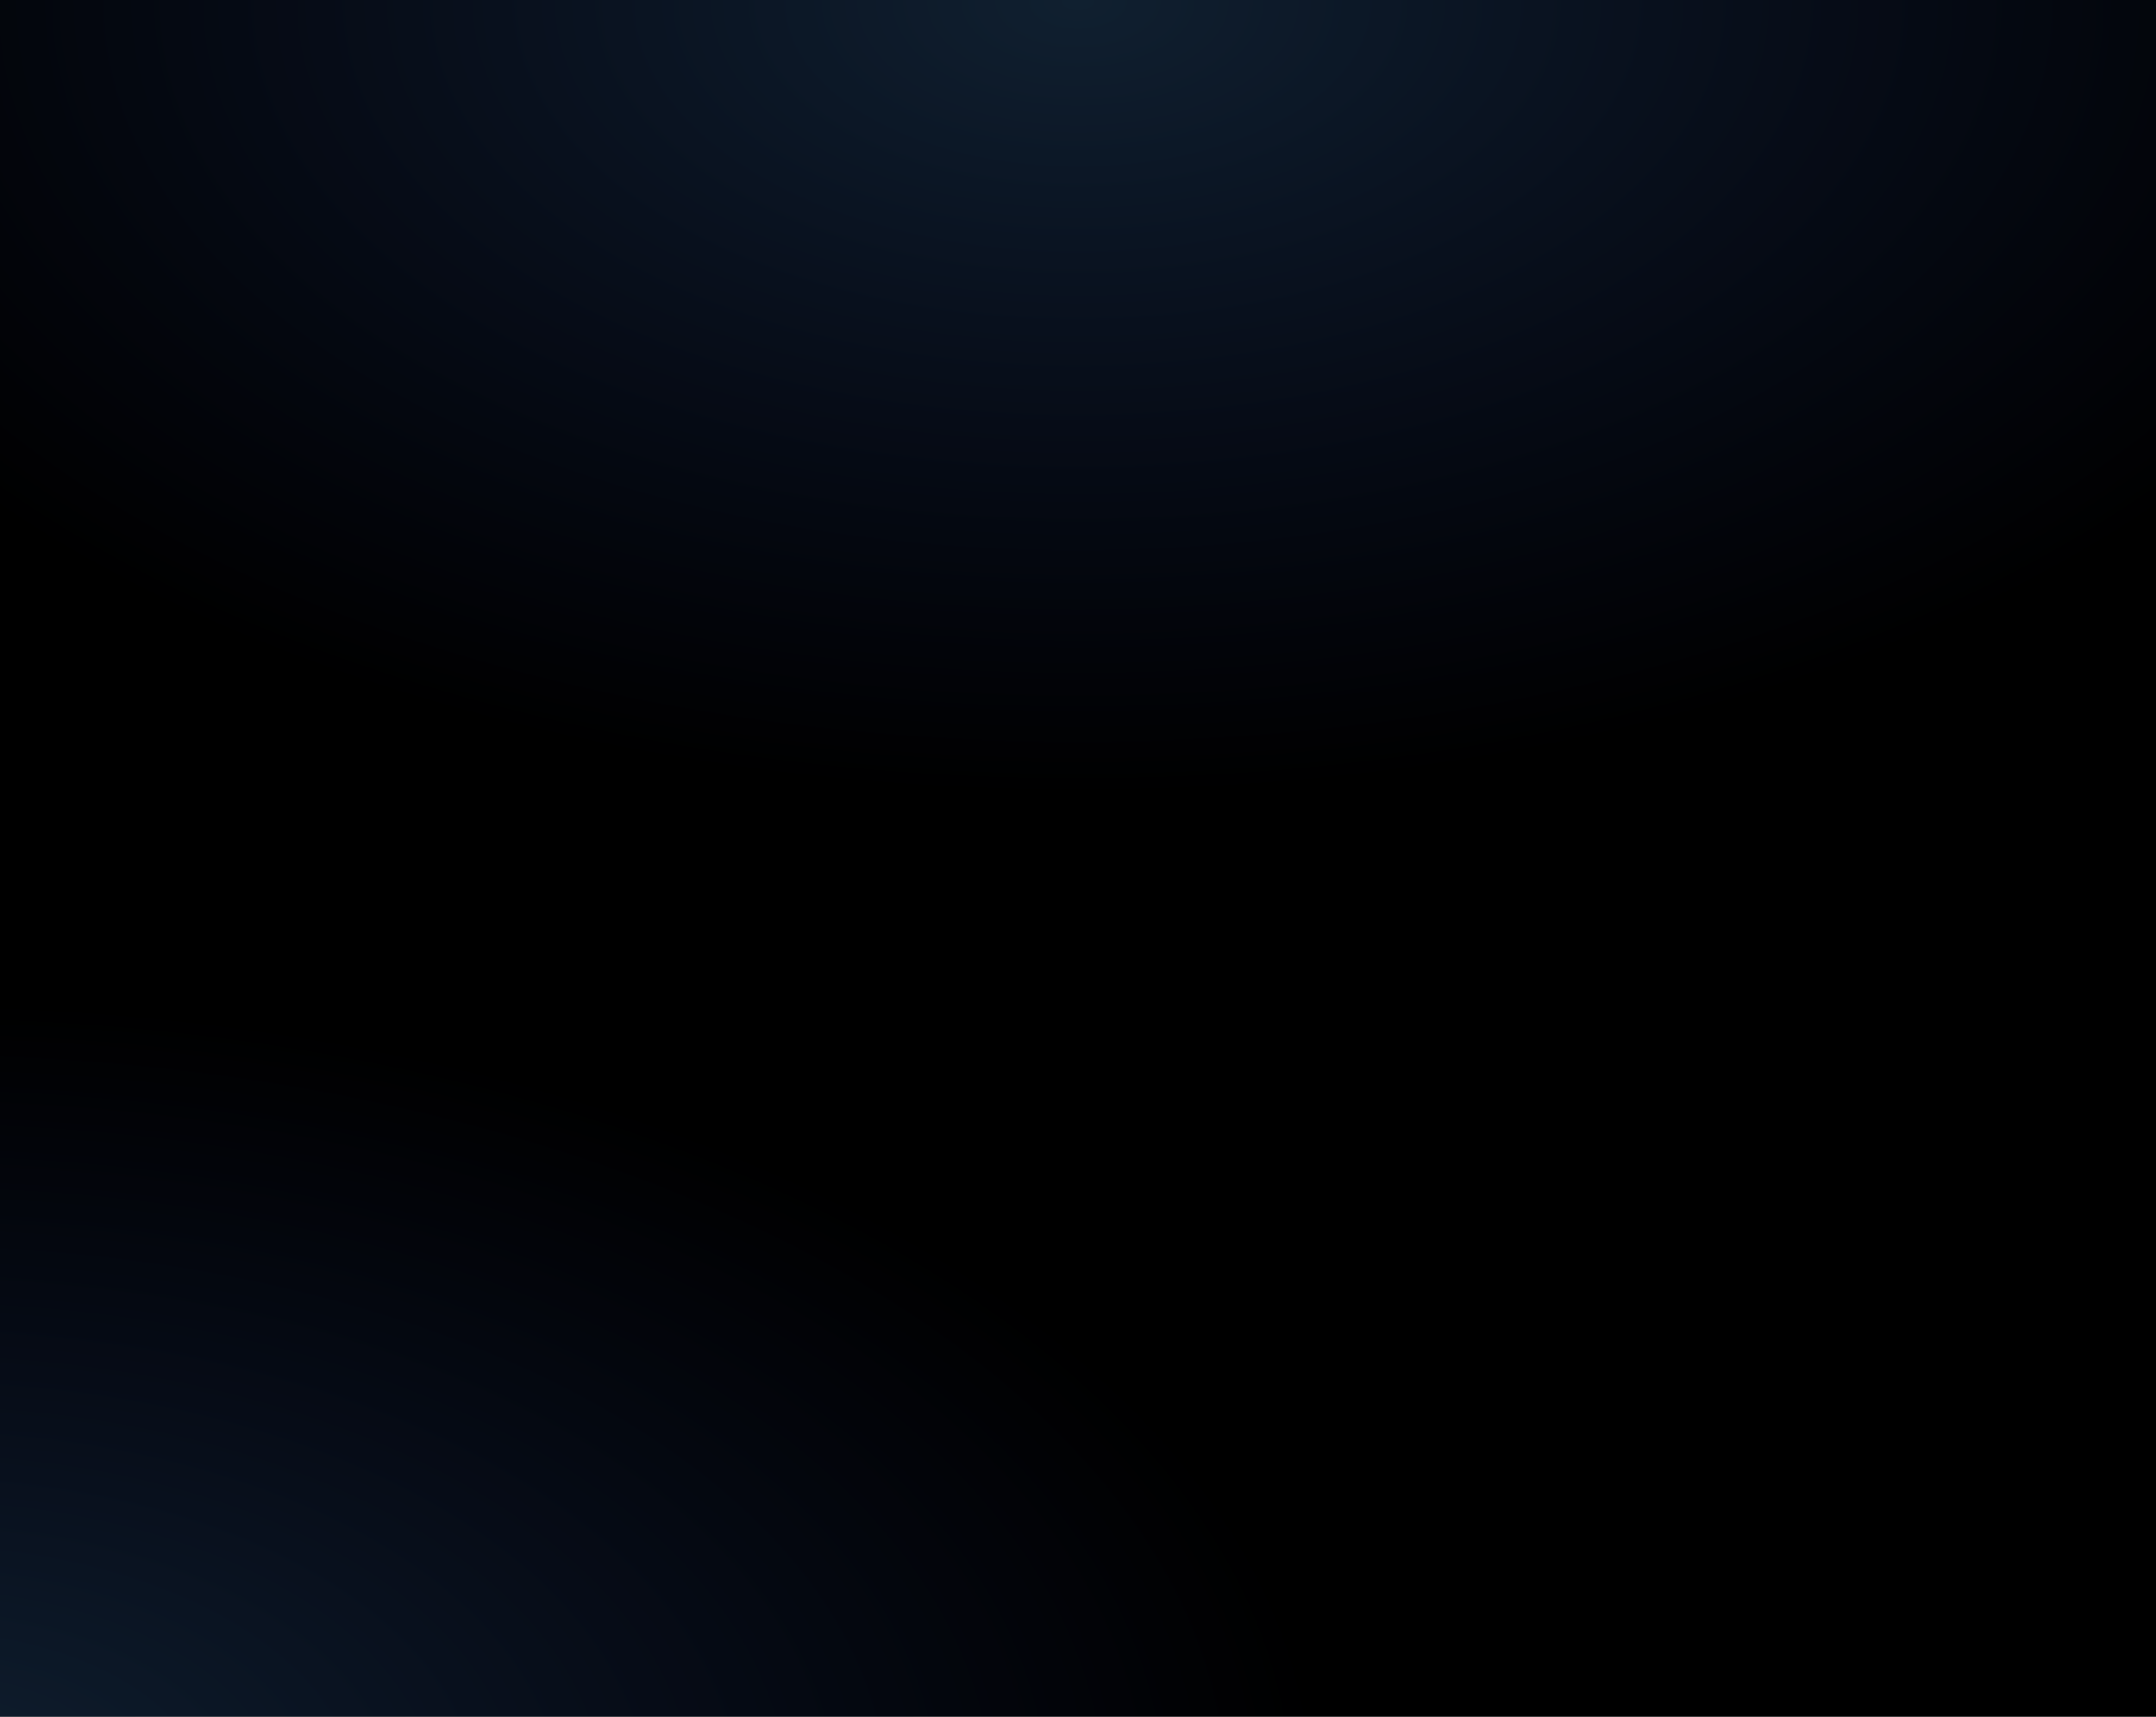 <svg width="540" height="430" viewBox="0 0 540 430" fill="none" xmlns="http://www.w3.org/2000/svg">
<g clip-path="url(#clip0_428_32855)">
<rect width="540" height="430" fill="black"/>
<g filter="url(#filter0_f_428_32855)">
<ellipse cx="-20" cy="450" rx="350" ry="200" fill="url(#paint0_radial_428_32855)"/>
</g>
<g filter="url(#filter1_f_428_32855)">
<ellipse cx="270" rx="350" ry="200" fill="url(#paint1_radial_428_32855)"/>
</g>
</g>
<defs>
<filter id="filter0_f_428_32855" x="-390" y="230" width="740" height="440" filterUnits="userSpaceOnUse" color-interpolation-filters="sRGB">
<feFlood flood-opacity="0" result="BackgroundImageFix"/>
<feBlend mode="normal" in="SourceGraphic" in2="BackgroundImageFix" result="shape"/>
<feGaussianBlur stdDeviation="10" result="effect1_foregroundBlur_428_32855"/>
</filter>
<filter id="filter1_f_428_32855" x="-100" y="-220" width="740" height="440" filterUnits="userSpaceOnUse" color-interpolation-filters="sRGB">
<feFlood flood-opacity="0" result="BackgroundImageFix"/>
<feBlend mode="normal" in="SourceGraphic" in2="BackgroundImageFix" result="shape"/>
<feGaussianBlur stdDeviation="10" result="effect1_foregroundBlur_428_32855"/>
</filter>
<radialGradient id="paint0_radial_428_32855" cx="0" cy="0" r="1" gradientUnits="userSpaceOnUse" gradientTransform="translate(-20 450) rotate(90) scale(200 350)">
<stop stop-color="#50A0F0" stop-opacity="0.2"/>
<stop offset="1" stop-color="#3867FF" stop-opacity="0"/>
</radialGradient>
<radialGradient id="paint1_radial_428_32855" cx="0" cy="0" r="1" gradientUnits="userSpaceOnUse" gradientTransform="translate(270) rotate(90) scale(200 350)">
<stop stop-color="#50A0F0" stop-opacity="0.2"/>
<stop offset="1" stop-color="#3867FF" stop-opacity="0"/>
</radialGradient>
<clipPath id="clip0_428_32855">
<rect width="540" height="430" fill="white"/>
</clipPath>
</defs>
</svg>
